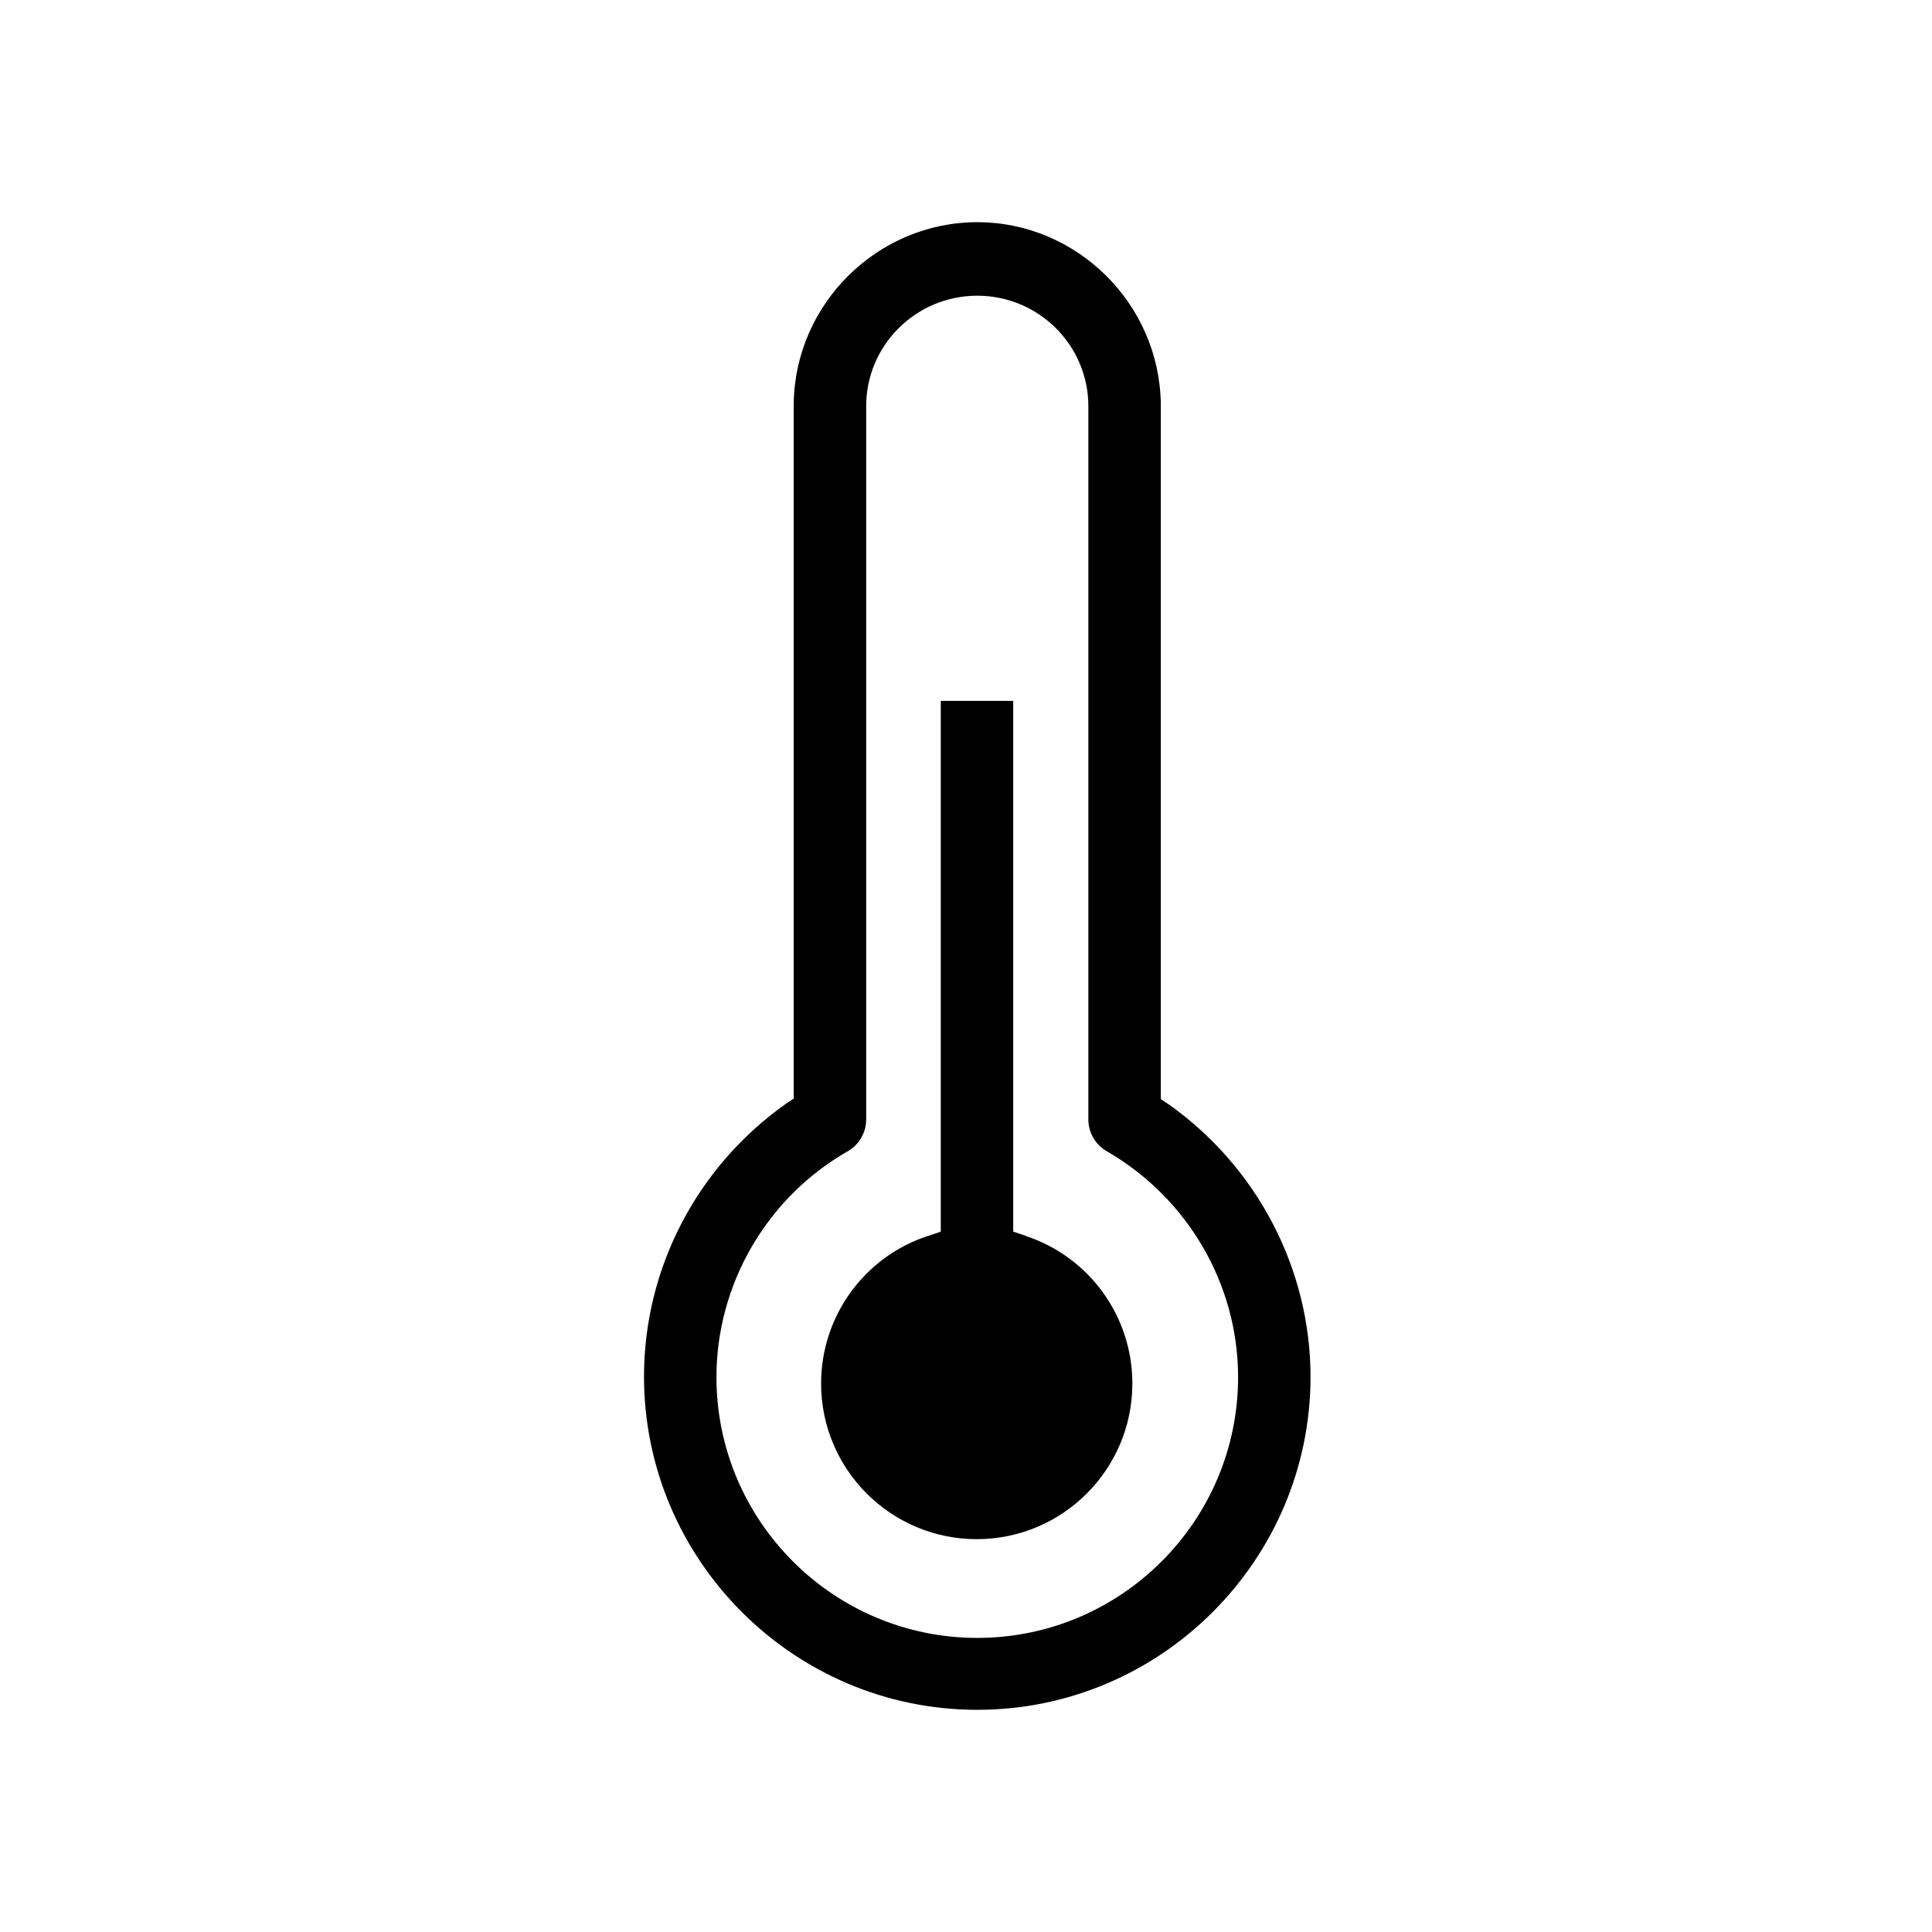 <svg viewBox="0 0 36 36" xmlns="http://www.w3.org/2000/svg" fill="currentColor">
		<path
    d="M19.12 23.03L18.88 22.95V13.06H17.53V22.95L17.29 23.03C16.1 23.42 15.3 24.53 15.3 25.78C15.3 27.38 16.6 28.68 18.2 28.68C19.8 28.68 21.1 27.38 21.1 25.78C21.1 24.53 20.3 23.42 19.11 23.03H19.12Z"
  />
		<path
    d="M24.42 25.66C24.42 23.65 23.43 21.75 21.78 20.58L21.63 20.48V7.56C21.63 7.56 21.63 7.54 21.63 7.52C21.6 5.65 20.06 4.14 18.21 4.14C16.36 4.14 14.82 5.65 14.79 7.51C14.79 7.53 14.79 7.54 14.79 7.55V20.47L14.64 20.57C12.99 21.74 12 23.63 12 25.65C12 29.07 14.79 31.86 18.21 31.86C21.63 31.86 24.42 29.07 24.42 25.65V25.66ZM18.21 30.52C15.53 30.52 13.35 28.34 13.35 25.66C13.35 23.93 14.29 22.31 15.8 21.45C16.01 21.33 16.14 21.1 16.14 20.86V7.57C16.14 6.43 17.07 5.51 18.21 5.51C19.35 5.51 20.28 6.43 20.28 7.57V20.86C20.28 21.1 20.41 21.33 20.62 21.45C22.13 22.32 23.07 23.93 23.07 25.66C23.07 28.34 20.89 30.52 18.21 30.52Z"
  />
	</svg>
